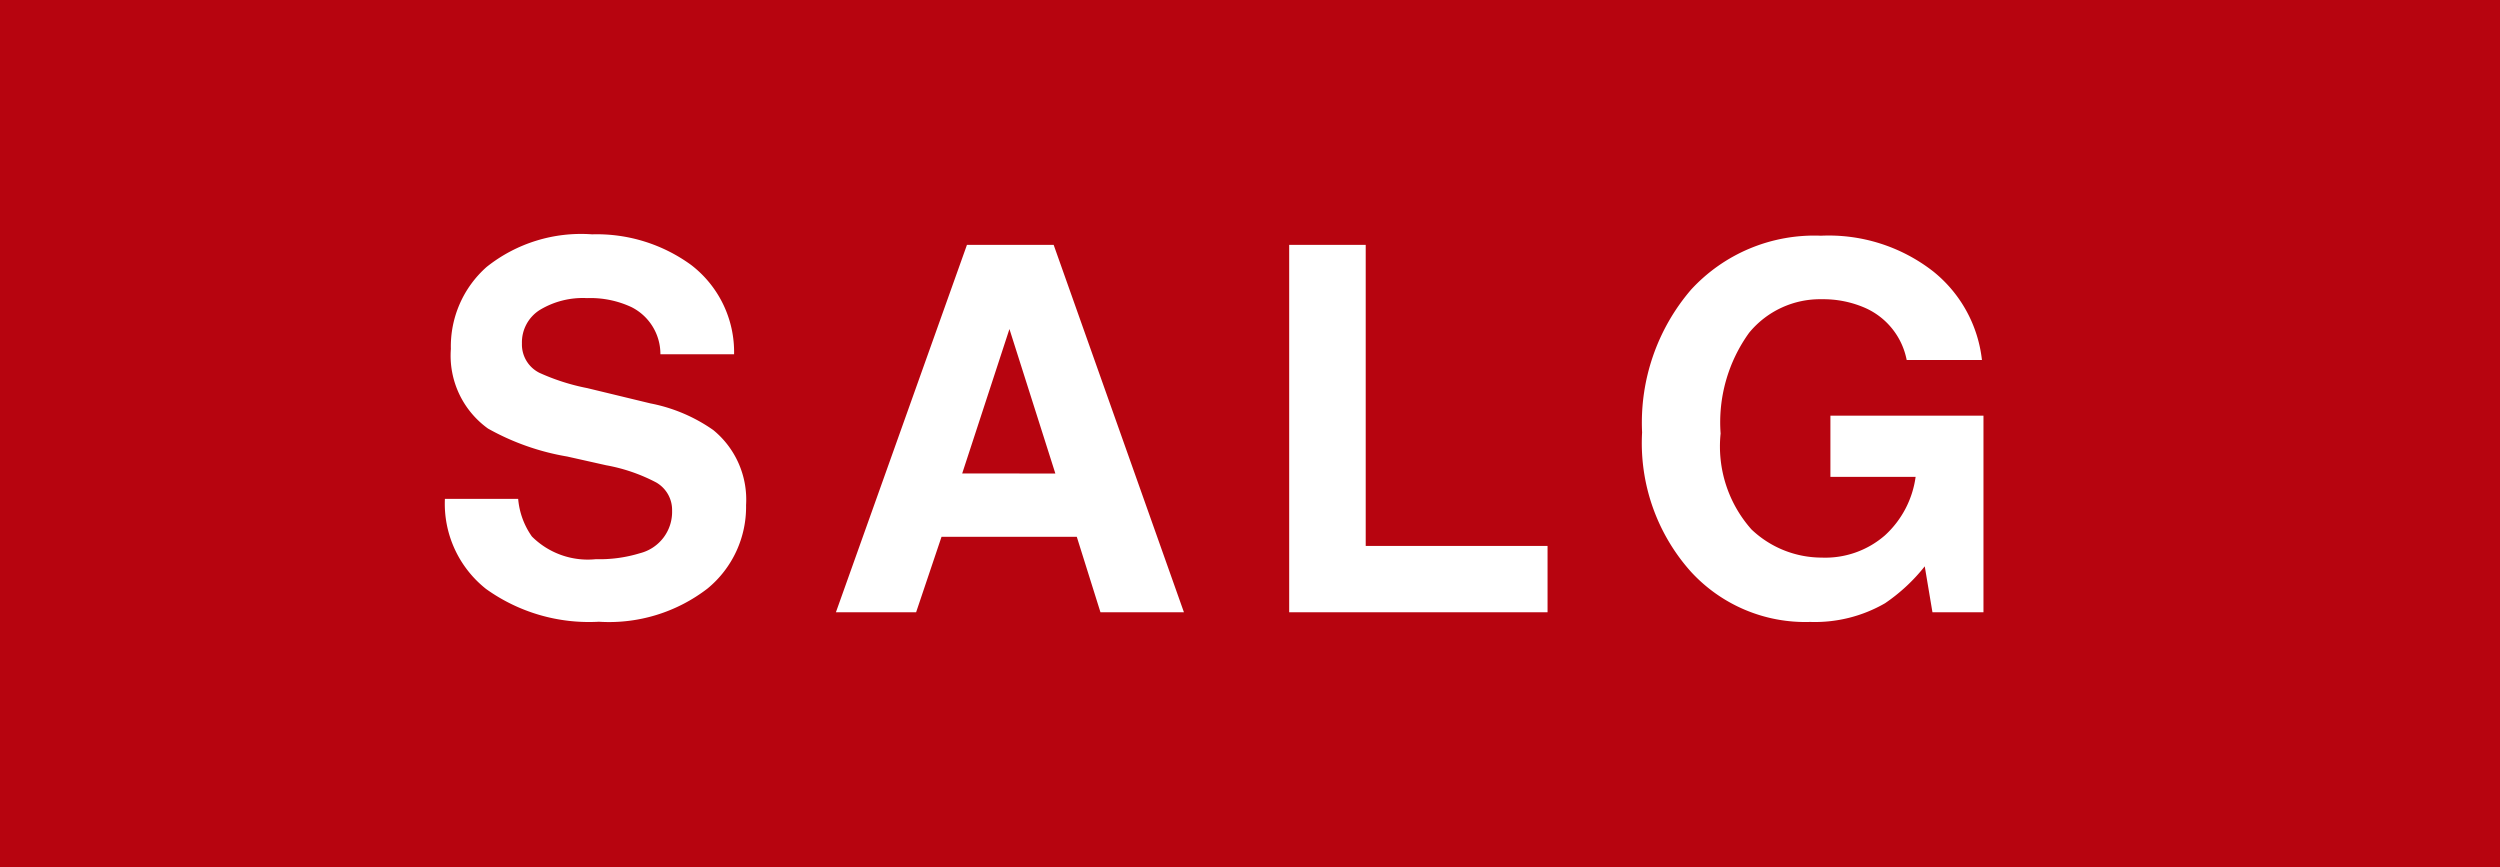 <svg xmlns="http://www.w3.org/2000/svg" width="49" height="17" viewBox="0 0 49 17"><rect x="0" y="0" width="49" height="17" fill="#333333" stroke="none"/><defs><clipPath id="a"><path d="M0 0h49v17H0z"/></clipPath></defs><g clip-path="url(#a)"><path fill="#b7040f" d="M0 0h49v17H0z"/><path fill="#fff" d="M11.679 10.96a2.7 2.7 0 0 0 .864-.117.835.835 0 0 0 .63-.835.62.62 0 0 0-.312-.552 3.4 3.4 0 0 0-.981-.337l-.762-.171A4.8 4.8 0 0 1 9.565 8.4a1.76 1.76 0 0 1-.728-1.561 2.08 2.08 0 0 1 .7-1.606 2.97 2.97 0 0 1 2.068-.64 3.14 3.14 0 0 1 1.941.6 2.15 2.15 0 0 1 .842 1.75h-1.444a1.03 1.03 0 0 0-.566-.923 1.9 1.9 0 0 0-.873-.177 1.63 1.63 0 0 0-.928.234.75.75 0 0 0-.347.654.62.62 0 0 0 .342.576 4.2 4.2 0 0 0 .938.3l1.24.3a3.2 3.2 0 0 1 1.23.522 1.76 1.76 0 0 1 .643 1.471 2.07 2.07 0 0 1-.754 1.634 3.16 3.16 0 0 1-2.131.652 3.46 3.46 0 0 1-2.212-.643 2.13 2.13 0 0 1-.806-1.765h1.436a1.5 1.5 0 0 0 .269.737 1.55 1.55 0 0 0 1.254.445m9.426-.439h-2.651L17.956 12h-1.572l2.568-7.2h1.7l2.553 7.2h-1.636Zm-.42-1.24-.9-2.832-.926 2.831ZM25.268 4.8h1.5v5.9h3.564V12h-5.064Zm11.678 7.024a2.75 2.75 0 0 1-1.465.366 3.04 3.04 0 0 1-2.344-.99 3.78 3.78 0 0 1-.952-2.725 4 4 0 0 1 .962-2.8 3.28 3.28 0 0 1 2.544-1.055 3.33 3.33 0 0 1 2.2.7 2.59 2.59 0 0 1 .955 1.736h-1.475a1.41 1.41 0 0 0-.835-1.03 2.05 2.05 0 0 0-.825-.161 1.8 1.8 0 0 0-1.428.657 3 3 0 0 0-.559 1.975 2.45 2.45 0 0 0 .605 1.88 2 2 0 0 0 1.377.552 1.78 1.78 0 0 0 1.24-.437 1.9 1.9 0 0 0 .6-1.145h-1.67v-1.2h3V12h-1l-.151-.9a3.5 3.5 0 0 1-.779.724" data-name="Path 117"/></g></svg>